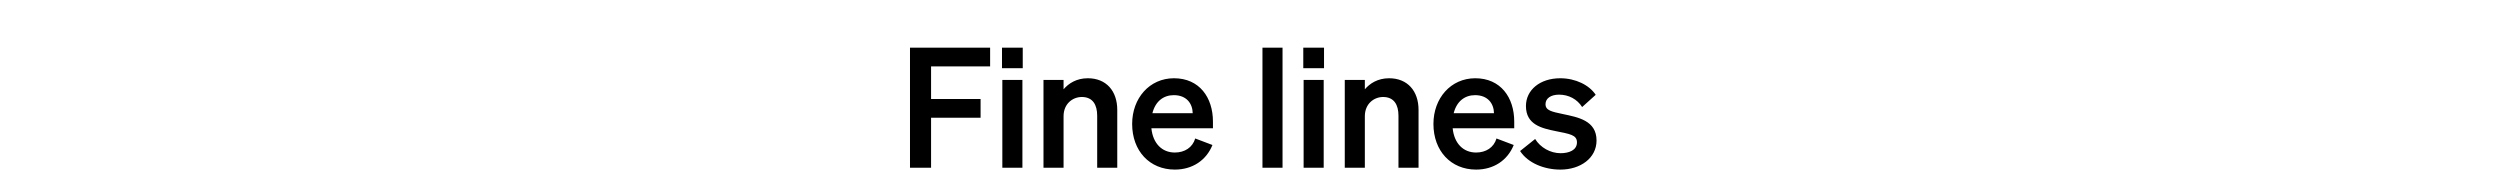 <svg width="269" height="21" viewBox="0 0 269 21" xmlns="http://www.w3.org/2000/svg"><path d="M100.183 18.05v-5.382h5.328v-2.016h-5.328v-3.51h6.354V5.126h-8.622V18.05zm7.632-10.71h2.232V5.126h-2.232zm2.196 1.26h-2.16v9.45h2.16zm2.268 9.45h2.16v-5.544c0-1.35.99-2.07 1.962-2.07 1.188 0 1.656.846 1.656 2.016v5.598h2.16v-6.228c0-2.034-1.188-3.402-3.168-3.402-1.224 0-2.07.558-2.61 1.188V8.6h-2.16zm14.13.198c1.89 0 3.384-.99 4.05-2.646l-1.854-.702c-.288.972-1.134 1.512-2.196 1.512-1.386 0-2.358-.99-2.52-2.61h6.624v-.72c0-2.592-1.458-4.662-4.194-4.662-2.628 0-4.5 2.142-4.5 4.914 0 2.916 1.89 4.914 4.59 4.914zm-.108-8.01c1.368 0 2.016.9 2.034 1.944h-4.338c.324-1.278 1.188-1.944 2.304-1.944zm11.7-5.112h-2.16V18.05h2.16zm2.232 2.214h2.232V5.126h-2.232zm2.196 1.26h-2.16v9.45h2.16zm2.268 9.45h2.16v-5.544c0-1.35.99-2.07 1.962-2.07 1.188 0 1.656.846 1.656 2.016v5.598h2.16v-6.228c0-2.034-1.188-3.402-3.168-3.402-1.224 0-2.07.558-2.61 1.188V8.6h-2.16zm14.13.198c1.89 0 3.384-.99 4.05-2.646l-1.854-.702c-.288.972-1.134 1.512-2.196 1.512-1.386 0-2.358-.99-2.52-2.61h6.624v-.72c0-2.592-1.458-4.662-4.194-4.662-2.628 0-4.5 2.142-4.5 4.914 0 2.916 1.89 4.914 4.59 4.914zm-.108-8.01c1.368 0 2.016.9 2.034 1.944h-4.338c.324-1.278 1.188-1.944 2.304-1.944zm4.842 6.012c.846 1.296 2.592 1.998 4.338 1.998 2.142 0 3.888-1.224 3.888-3.132 0-2.16-2.016-2.502-3.618-2.844-1.188-.252-1.872-.378-1.872-1.062 0-.63.576-1.026 1.458-1.026 1.044 0 1.944.486 2.484 1.332l1.458-1.314c-.684-1.044-2.16-1.782-3.816-1.782-2.178 0-3.69 1.26-3.69 2.988 0 2.016 1.71 2.394 3.204 2.7 1.494.306 2.286.396 2.286 1.206 0 .846-.846 1.17-1.764 1.17-1.098 0-2.178-.612-2.736-1.53z"/></svg>